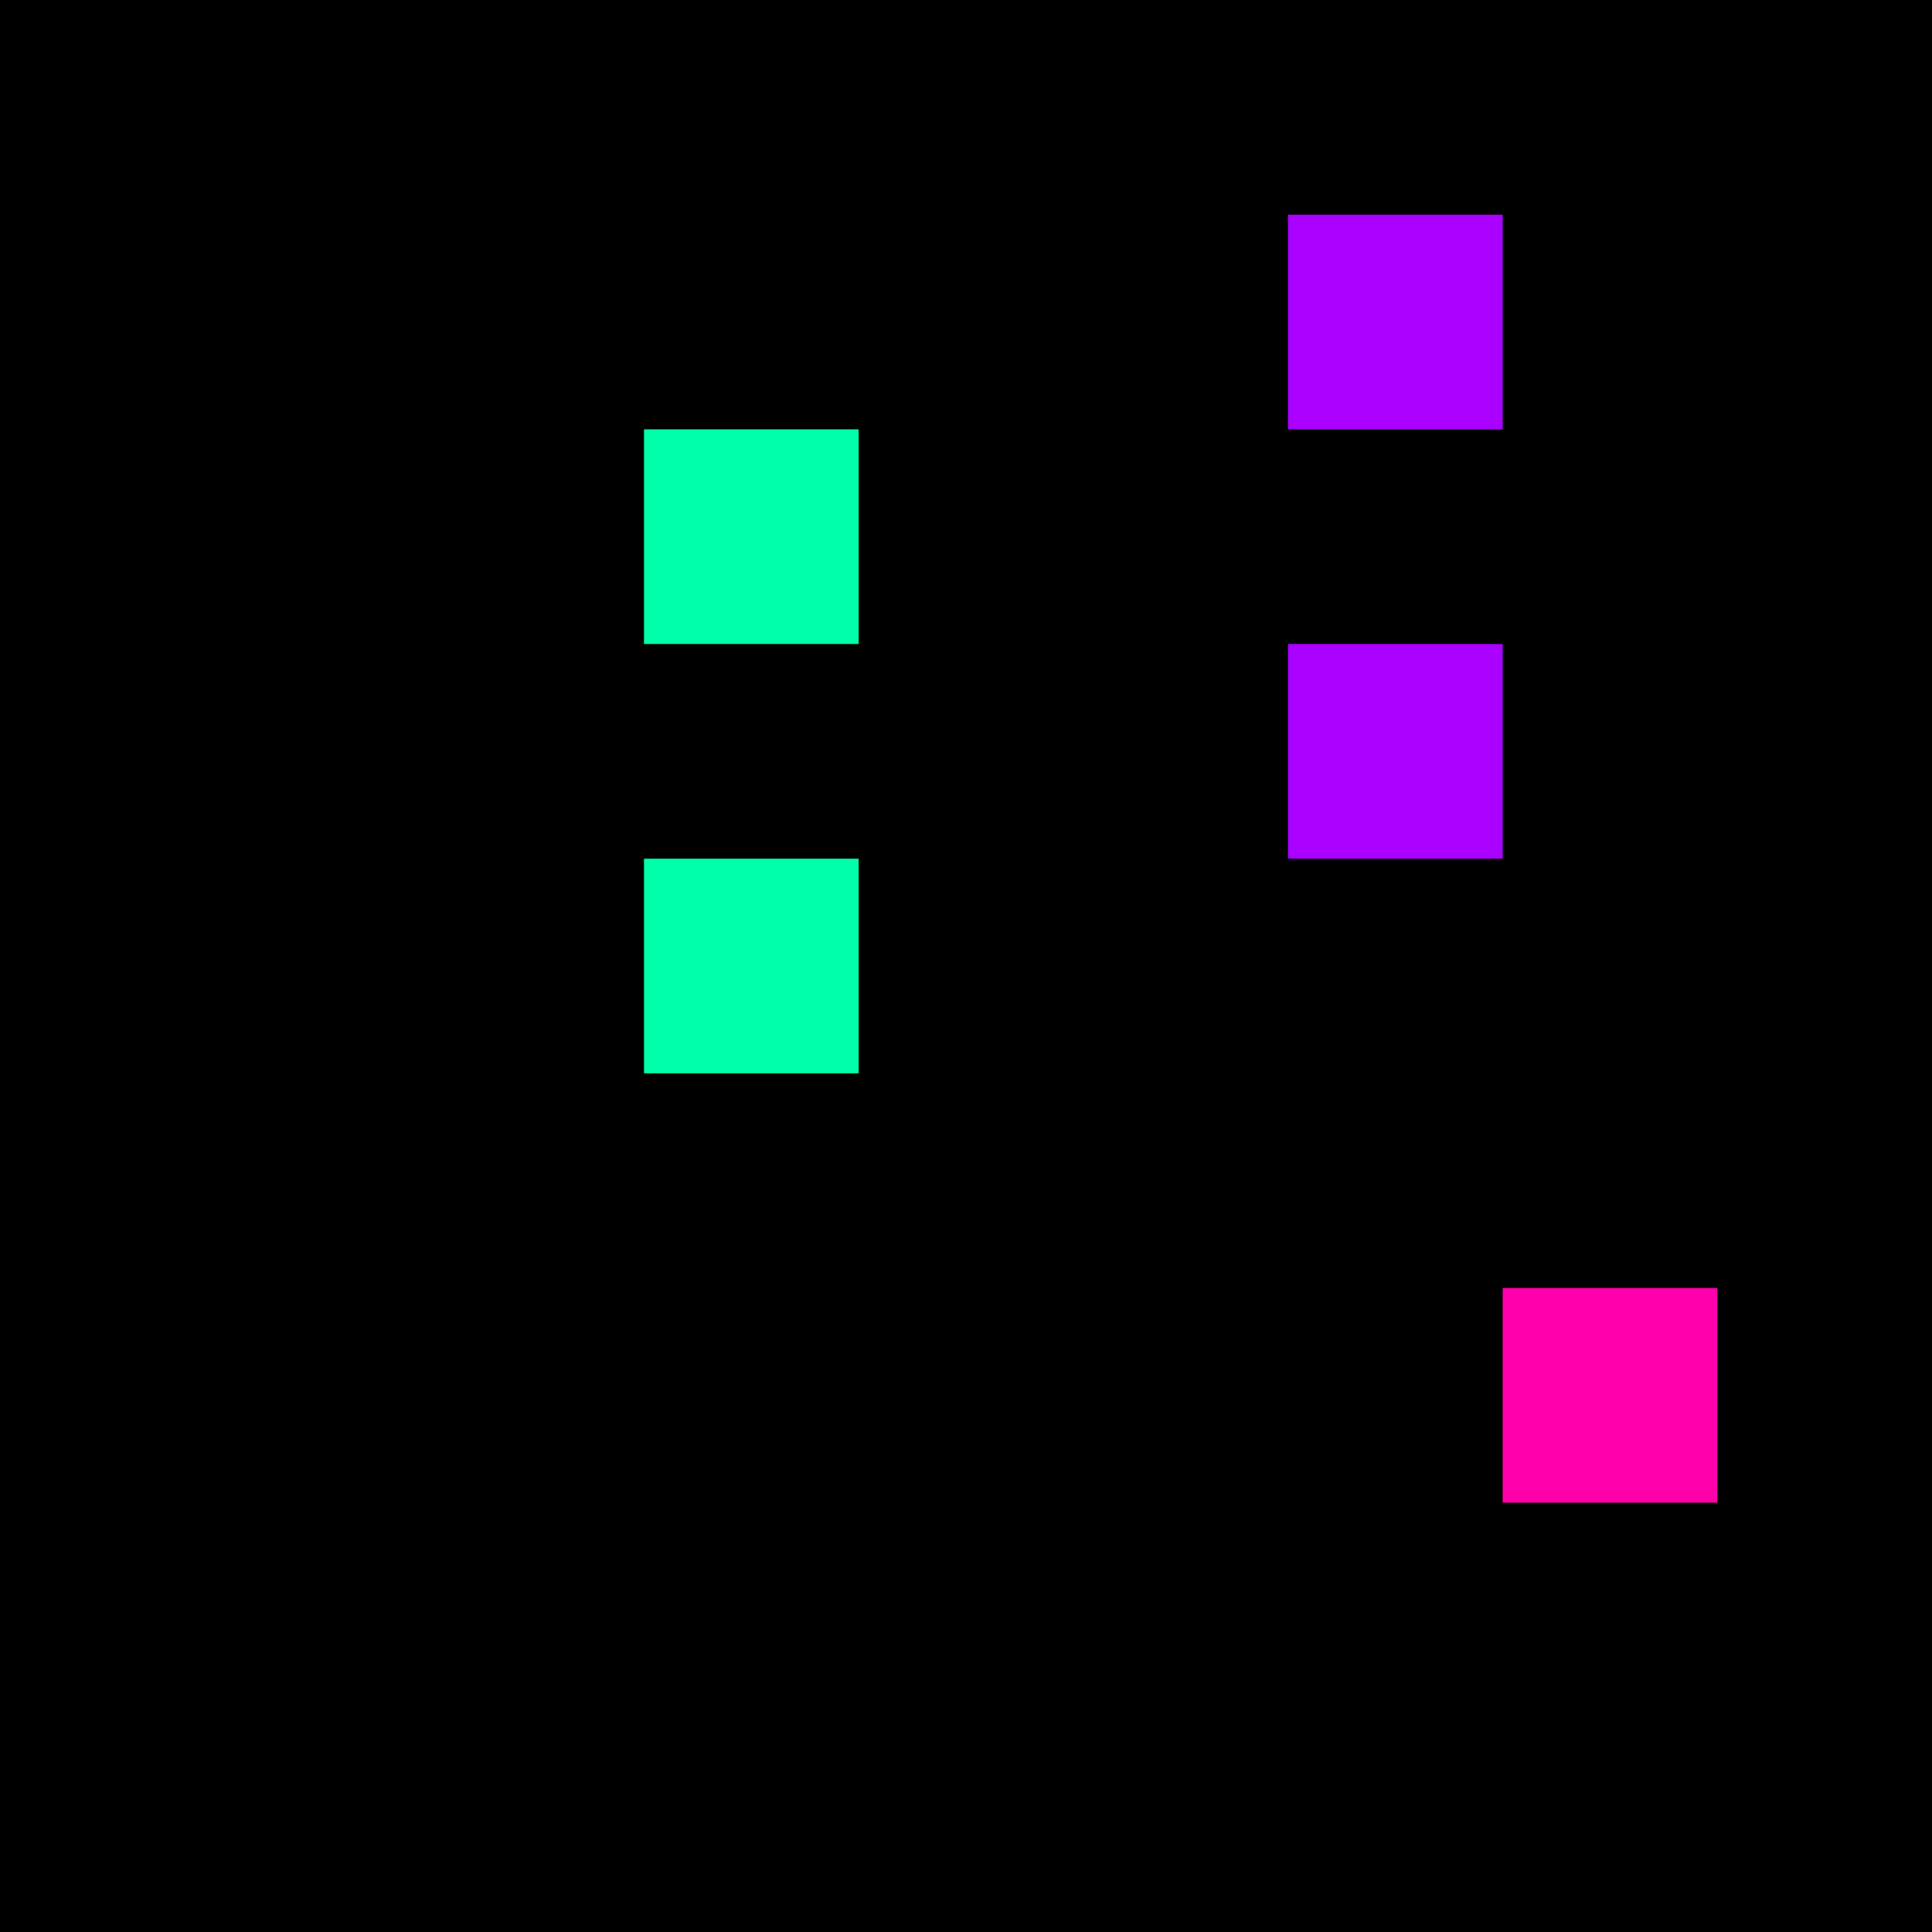 <svg xmlns="http://www.w3.org/2000/svg" version="1.1" viewBox="0 0 900 900" width="100%" height="100%" style="background:#000"><title>Primes #1568</title><rect width="900" height="900" fill="#000"/><g transform="translate(600,100)"><title>126943</title><path id="_126943" d="M0 100H100V0H0V100Z" fill="#a0f" shape-rendering="geometricPrecision"><animate attributeName="d" values="M38.2 100H100V38.2H38.2V0Z;M-38.2 100H100V-38.2H-38.2V0Z;M38.2 100H100V38.2H38.2V0Z" repeatCount="indefinite" calcMode="spline" keySplines=".4 0 .6 1;.4 0 .6 1" dur="126943ms" begin="0s;t126943.click" end="click"/></path><path id="t126943" d="M0 0H0V0H0V0Z" fill-opacity="0"><animate attributeName="d" values="M0 100H100V0H0V100Z" begin="_126943.click" end="click"/></path></g><g transform="translate(300,200)"><title>126949</title><path id="_126949" d="M0 100H100V0H0V100Z" fill="#0fa" shape-rendering="geometricPrecision"><animate attributeName="d" values="M38.2 61.8H100V0H38.2V0Z;M-38.2 138.2H100V0H-38.2V0Z;M38.2 61.8H100V0H38.2V0Z" repeatCount="indefinite" calcMode="spline" keySplines=".4 0 .6 1;.4 0 .6 1" dur="126949ms" begin="t126949.click" end="click"/></path><path id="t126949" d="M0 100H100V0H0V100Z" fill-opacity="0"><animate attributeName="d" values="M0 0H0V0H0V0Z" begin="click" end="_126949.click"/></path></g><g transform="translate(600,300)"><title>126961</title><path id="_126961" d="M0 100H100V0H0V100Z" fill="#a0f" shape-rendering="geometricPrecision"><animate attributeName="d" values="M-38.2 100H100V-38.2H-38.2V0Z;M38.2 100H100V38.2H38.2V0Z;M-38.2 100H100V-38.2H-38.2V0Z" repeatCount="indefinite" calcMode="spline" keySplines=".4 0 .6 1;.4 0 .6 1" dur="126961ms" begin="0s;t126961.click" end="click"/></path><path id="t126961" d="M0 0H0V0H0V0Z" fill-opacity="0"><animate attributeName="d" values="M0 100H100V0H0V100Z" begin="_126961.click" end="click"/></path></g><g transform="translate(300,400)"><title>126967</title><path id="_126967" d="M0 100H100V0H0V100Z" fill="#0fa" shape-rendering="geometricPrecision"><animate attributeName="d" values="M-38.2 138.2H100V0H-38.2V0Z;M38.2 61.8H100V0H38.2V0Z;M-38.2 138.2H100V0H-38.2V0Z" repeatCount="indefinite" calcMode="spline" keySplines=".4 0 .6 1;.4 0 .6 1" dur="126967ms" begin="t126967.click" end="click"/></path><path id="t126967" d="M0 100H100V0H0V100Z" fill-opacity="0"><animate attributeName="d" values="M0 0H0V0H0V0Z" begin="click" end="_126967.click"/></path></g><g transform="translate(700,600)"><title>126989</title><path id="_126989" d="M0 100H100V0H0V100Z" fill="#f0a" shape-rendering="geometricPrecision"><animate attributeName="d" values="M0 61.8H61.80V0H0V0Z;M0 138.2H138.2V0H0V0Z;M0 61.8H61.80V0H0V0Z" repeatCount="indefinite" calcMode="spline" keySplines=".4 0 .6 1;.4 0 .6 1" dur="126989ms" begin="0s;t126989.click" end="click"/></path><path id="t126989" d="M0 0H0V0H0V0Z" fill-opacity="0"><animate attributeName="d" values="M0 100H100V0H0V100Z" begin="_126989.click" end="click"/></path></g></svg>